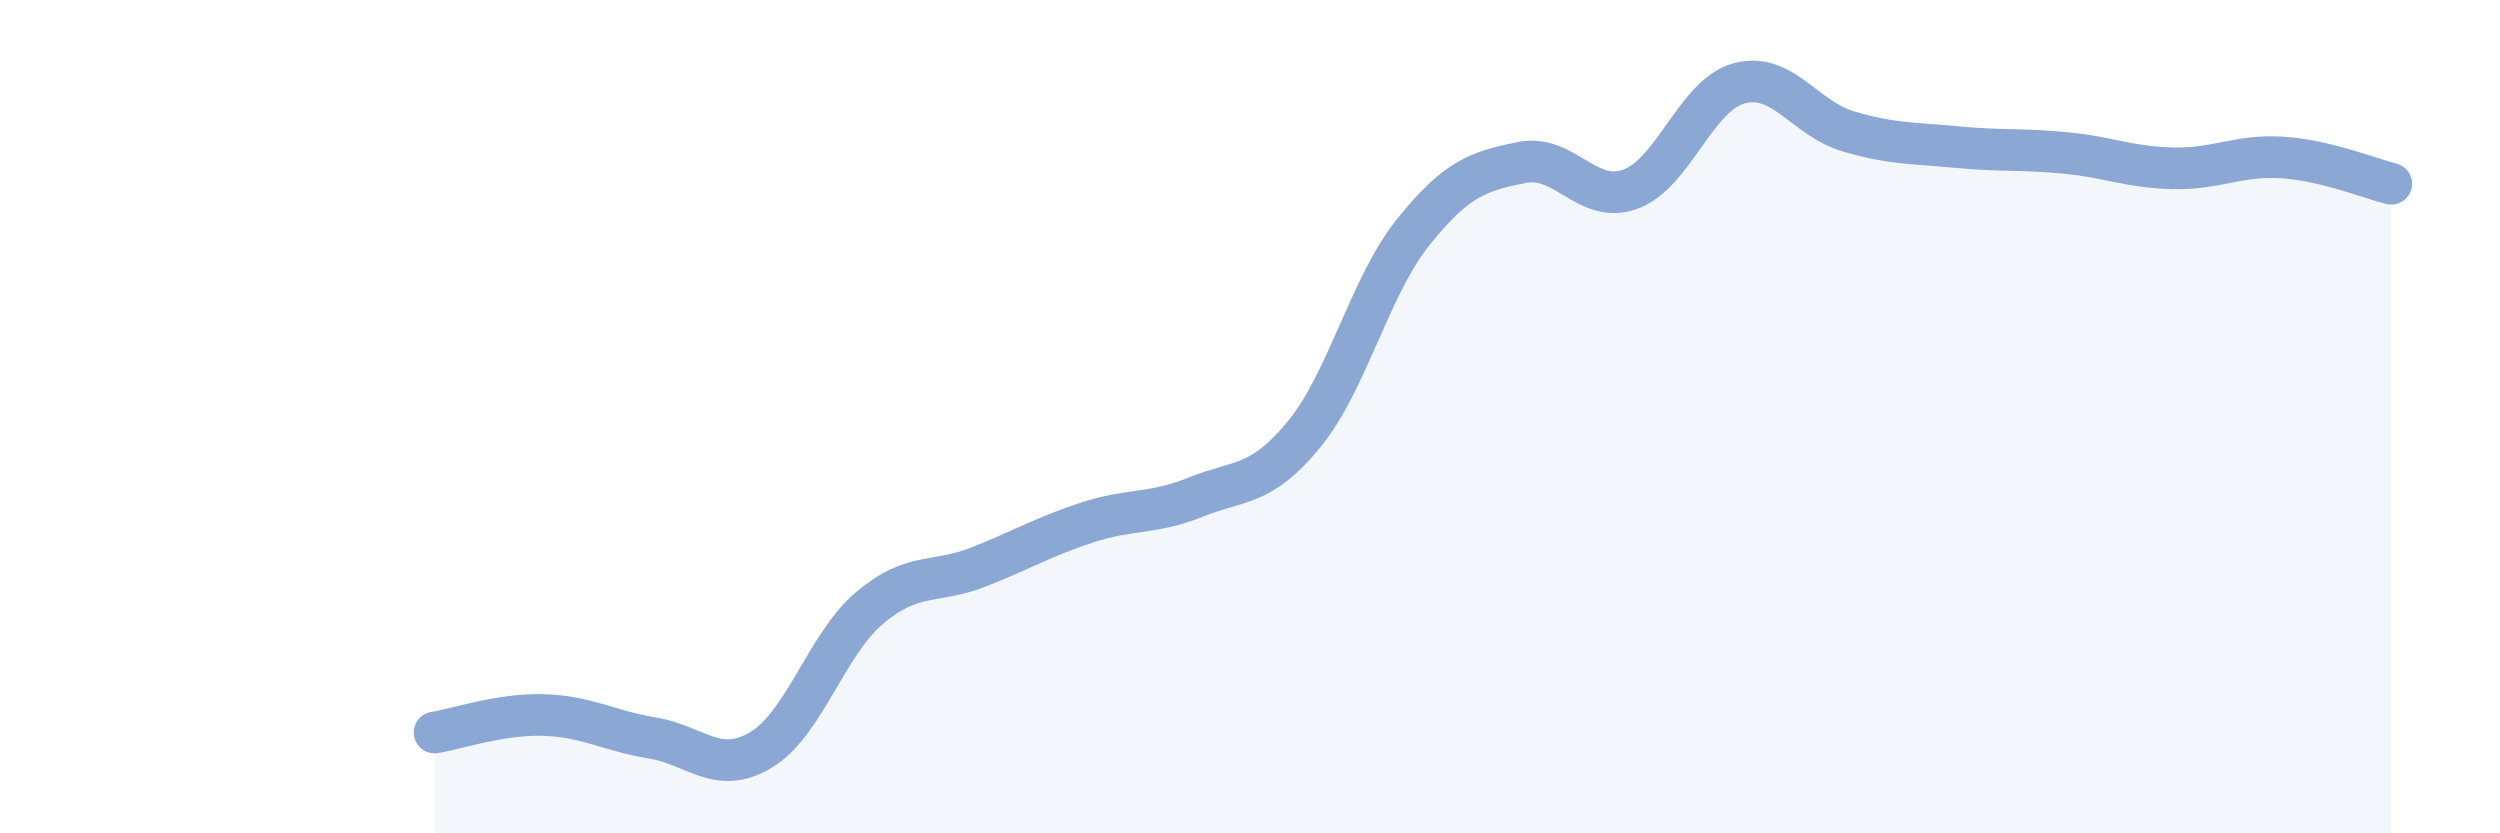 
    <svg width="60" height="20" viewBox="0 0 60 20" xmlns="http://www.w3.org/2000/svg">
      <path
        d="M 10.43,17.58 C 10.95,17.5 12,17.13 13.04,17.16 C 14.08,17.19 14.61,17.54 15.65,17.71 C 16.69,17.88 17.22,18.62 18.26,18 C 19.3,17.38 19.83,15.47 20.87,14.59 C 21.91,13.71 22.44,14.02 23.48,13.61 C 24.52,13.2 25.05,12.88 26.09,12.54 C 27.13,12.2 27.66,12.35 28.7,11.93 C 29.74,11.51 30.26,11.69 31.3,10.42 C 32.34,9.15 32.87,6.88 33.91,5.58 C 34.95,4.28 35.48,4.11 36.52,3.9 C 37.56,3.69 38.09,4.92 39.13,4.54 C 40.17,4.16 40.7,2.28 41.74,2 C 42.78,1.72 43.31,2.84 44.35,3.15 C 45.39,3.46 45.92,3.43 46.96,3.53 C 48,3.63 48.53,3.57 49.57,3.67 C 50.61,3.77 51.13,4.02 52.17,4.04 C 53.21,4.06 53.74,3.71 54.78,3.78 C 55.82,3.85 56.87,4.28 57.39,4.41L57.39 20L10.43 20Z"
        fill="#8ba7d3"
        opacity="0.1"
        stroke-linecap="round"
        stroke-linejoin="round"
      />
      <path
        d="M 10.43,17.58 C 10.95,17.5 12,17.13 13.04,17.16 C 14.08,17.19 14.61,17.54 15.65,17.71 C 16.69,17.88 17.22,18.62 18.26,18 C 19.3,17.38 19.83,15.47 20.87,14.59 C 21.91,13.71 22.44,14.02 23.48,13.61 C 24.52,13.2 25.05,12.88 26.09,12.54 C 27.13,12.2 27.66,12.35 28.7,11.93 C 29.74,11.51 30.26,11.69 31.3,10.42 C 32.34,9.15 32.87,6.88 33.91,5.58 C 34.95,4.28 35.48,4.11 36.52,3.9 C 37.56,3.69 38.09,4.92 39.13,4.54 C 40.17,4.16 40.7,2.28 41.74,2 C 42.78,1.72 43.31,2.84 44.35,3.15 C 45.39,3.46 45.92,3.43 46.96,3.53 C 48,3.63 48.53,3.57 49.57,3.67 C 50.61,3.77 51.13,4.02 52.17,4.04 C 53.21,4.06 53.74,3.71 54.78,3.78 C 55.82,3.85 56.87,4.28 57.39,4.41"
        stroke="#8ba7d3"
        stroke-width="1"
        fill="none"
        stroke-linecap="round"
        stroke-linejoin="round"
      />
    </svg>
  